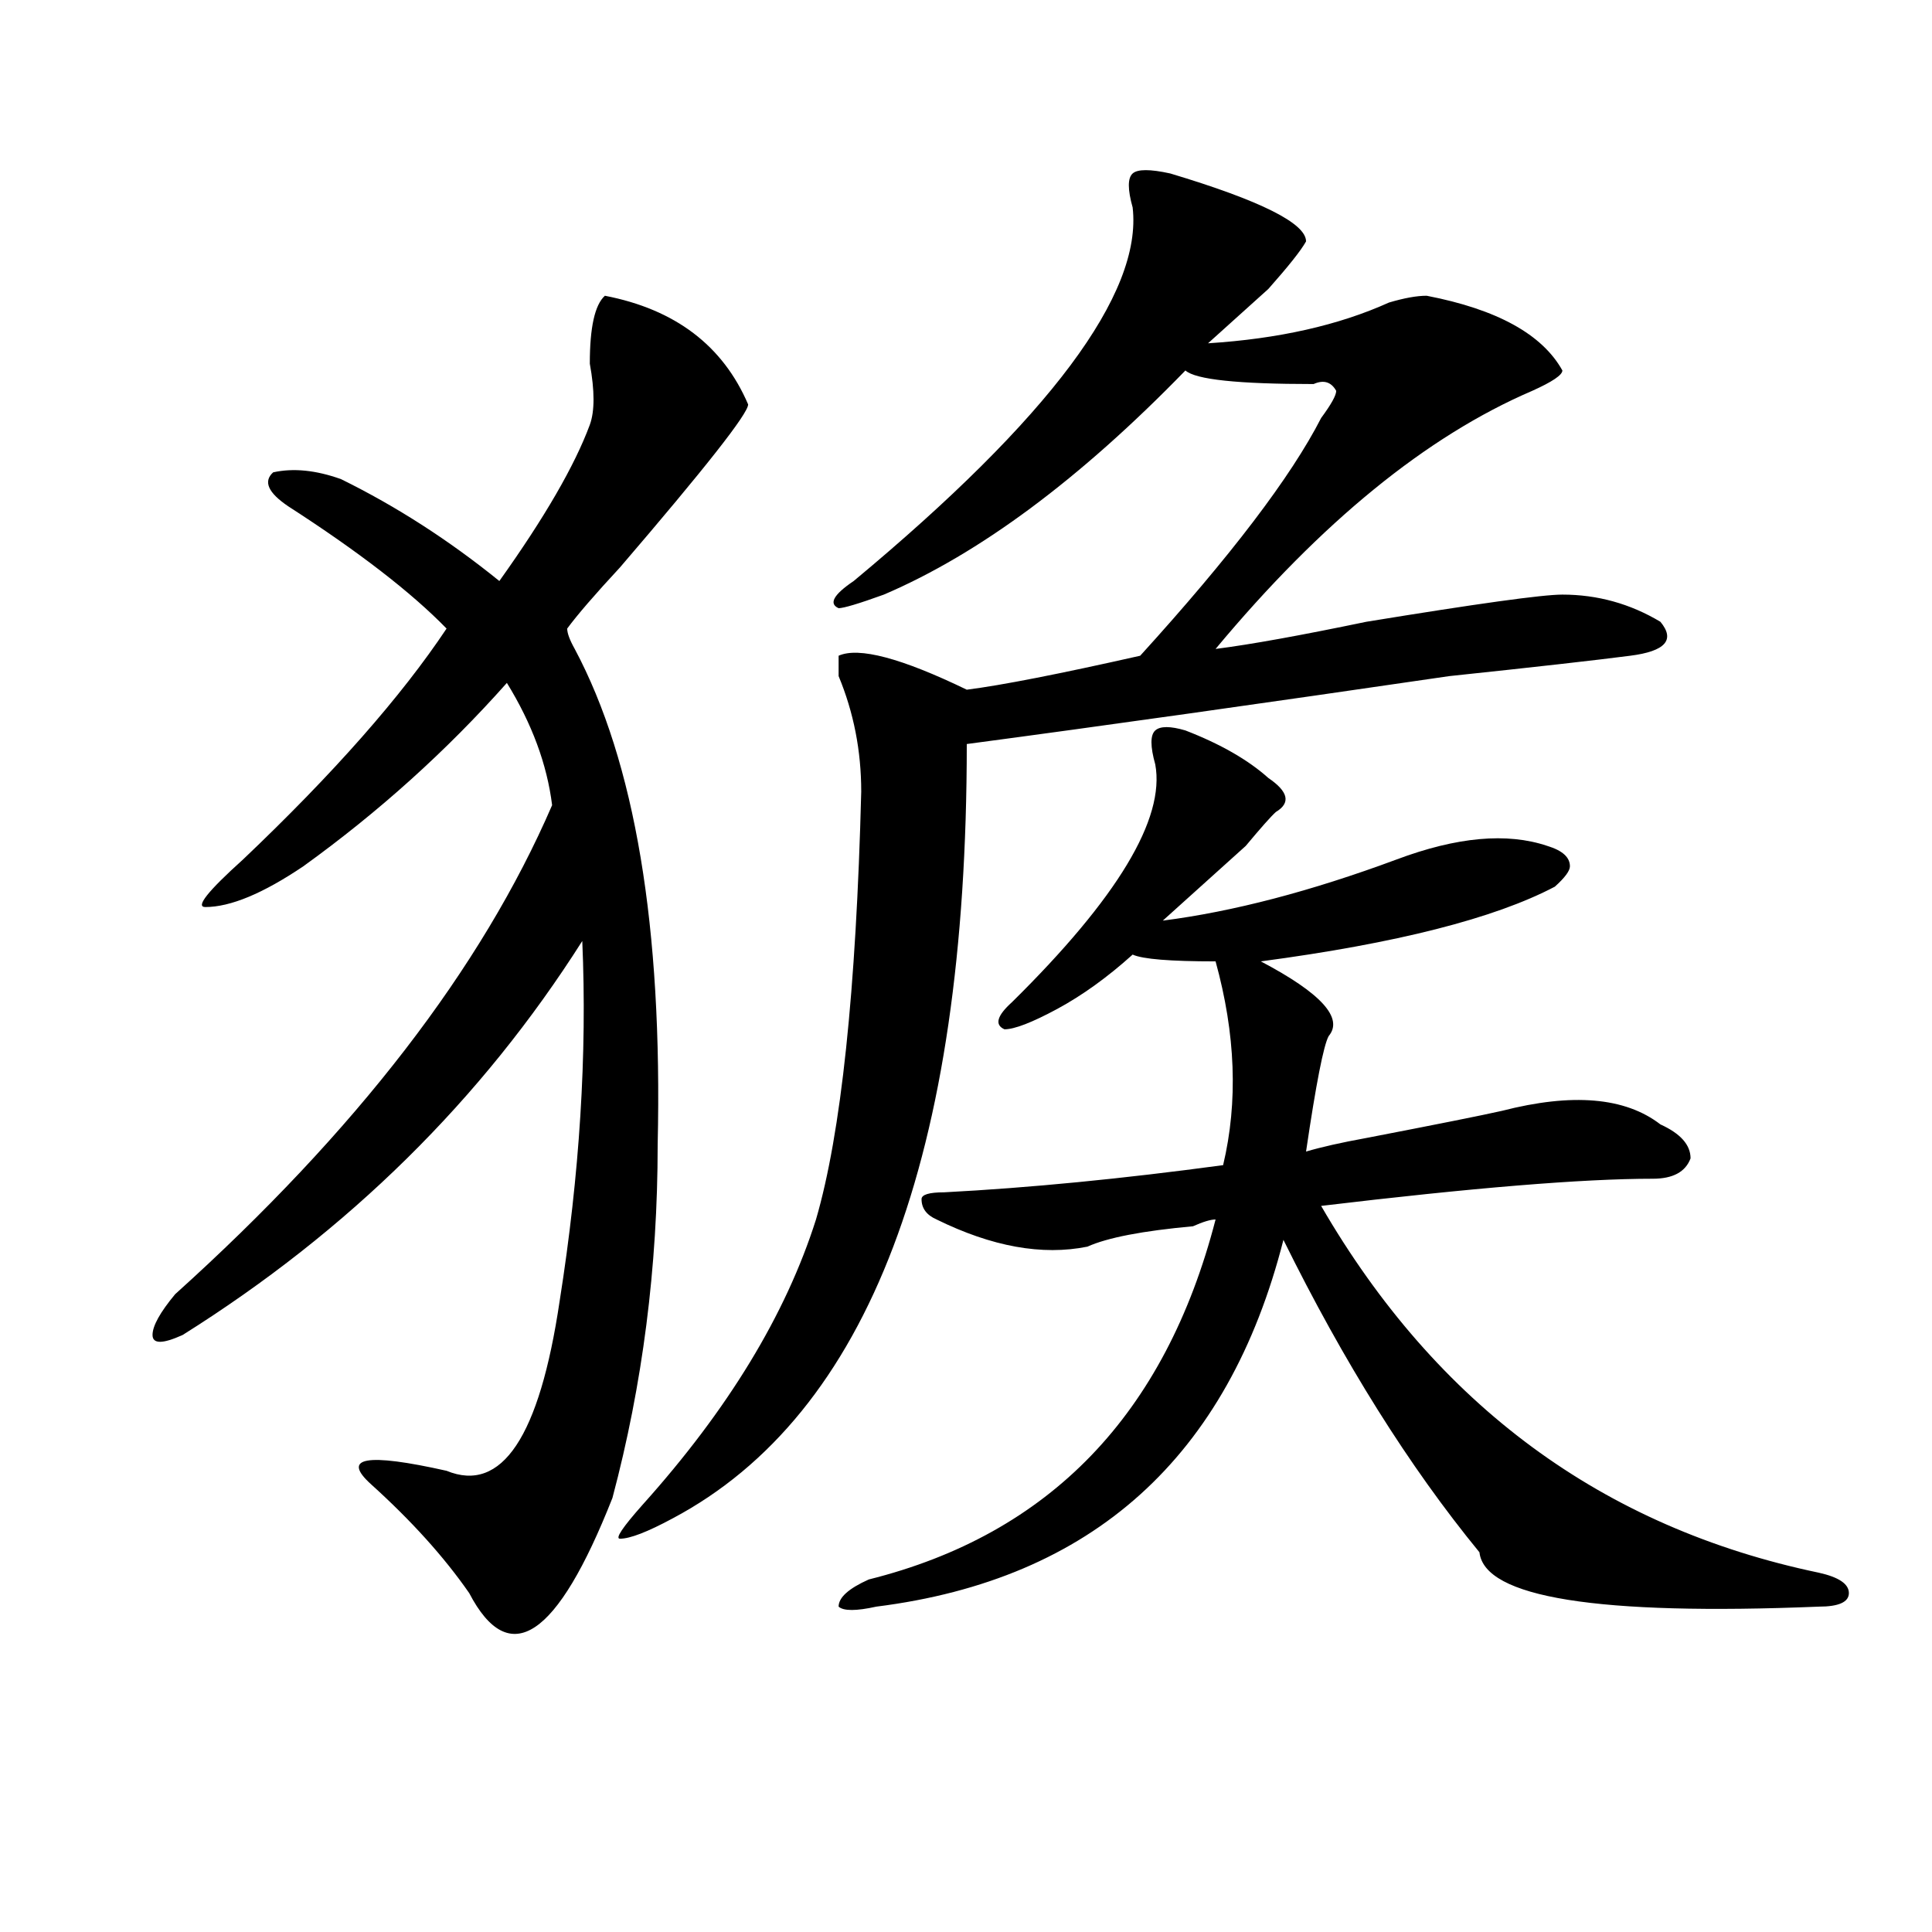 <?xml version="1.0" encoding="utf-8"?>
<!-- Generator: Adobe Illustrator 16.0.0, SVG Export Plug-In . SVG Version: 6.00 Build 0)  -->
<!DOCTYPE svg PUBLIC "-//W3C//DTD SVG 1.1//EN" "http://www.w3.org/Graphics/SVG/1.1/DTD/svg11.dtd">
<svg version="1.1" id="图层_1" xmlns="http://www.w3.org/2000/svg" xmlns:xlink="http://www.w3.org/1999/xlink" x="0px" y="0px"
	 width="1000px" height="1000px" viewBox="0 0 1000 1000" enable-background="new 0 0 1000 1000" xml:space="preserve">
<path d="M313.09,153.078c36.401,7.031,61.097,25.818,74.145,56.25c0,4.725-22.134,32.85-66.34,84.375
	c-13.048,14.063-22.134,24.609-27.316,31.641c0,2.362,1.28,5.878,3.902,10.547c31.219,58.612,45.487,144.141,42.926,256.641
	c0,63.281-7.805,124.256-23.414,182.813c-28.657,72.619-53.353,89.044-74.145,49.219c-13.048-18.787-29.938-37.463-50.73-56.25
	c-15.609-14.063-2.622-16.369,39.023-7.031c28.597,11.756,48.108-17.578,58.535-87.891c10.366-65.588,14.269-127.716,11.707-186.328
	C249.312,569.131,180.41,637.081,94.559,690.969c-10.427,4.725-15.609,4.725-15.609,0c0-4.669,3.902-11.7,11.707-21.094
	c93.656-84.375,158.655-168.75,195.117-253.125c-2.622-21.094-10.427-42.188-23.414-63.281
	c-31.219,35.156-66.34,66.797-105.363,94.922c-20.853,14.063-37.743,21.094-50.73,21.094c-5.243,0,1.28-8.185,19.512-24.609
	c46.828-44.494,81.949-84.375,105.363-119.531c-18.231-18.731-45.548-39.825-81.949-63.281
	c-10.427-7.031-13.048-12.854-7.805-17.578c10.366-2.307,22.073-1.153,35.121,3.516c28.597,14.063,55.913,31.641,81.949,52.734
	c23.414-32.794,39.023-59.766,46.828-80.859c2.562-7.031,2.562-17.578,0-31.641C305.285,169.503,307.847,157.803,313.09,153.078z
	 M605.766,89.797c46.828,14.063,70.242,25.818,70.242,35.156c-2.622,4.725-9.146,12.909-19.512,24.609
	c-10.427,9.394-20.853,18.787-31.219,28.125c36.401-2.307,67.62-9.338,93.656-21.094c7.805-2.307,14.269-3.516,19.512-3.516
	c36.401,7.031,59.815,19.94,70.242,38.672c0,2.362-5.243,5.878-15.609,10.547c-54.633,23.456-109.266,68.006-163.898,133.594
	c18.171-2.307,44.206-7.031,78.047-14.063c57.194-9.338,91.034-14.063,101.461-14.063c18.171,0,35.121,4.725,50.73,14.063
	c7.805,9.394,2.562,15.271-15.609,17.578c-18.231,2.362-49.45,5.878-93.656,10.547c-96.278,14.063-179.508,25.818-249.75,35.156
	c0,213.3-50.73,346.894-152.191,400.781c-13.048,7.031-22.134,10.547-27.316,10.547c-2.622,0,1.28-5.822,11.707-17.578
	c44.206-49.219,74.145-98.438,89.754-147.656c12.987-44.494,20.792-118.322,23.414-221.484c0-21.094-3.902-40.979-11.707-59.766
	v-10.547c10.366-4.669,32.499,1.209,66.34,17.578c18.171-2.307,48.108-8.185,89.754-17.578
	c46.828-51.525,78.047-92.56,93.656-123.047c5.183-7.031,7.805-11.7,7.805-14.063c-2.622-4.669-6.524-5.822-11.707-3.516
	c-39.023,0-61.157-2.307-66.34-7.031C558.938,248,506.866,286.672,457.477,307.766c-13.048,4.725-20.853,7.031-23.414,7.031
	c-5.243-2.307-2.622-7.031,7.805-14.063c101.461-84.375,149.569-148.81,144.387-193.359c-2.622-9.338-2.622-15.216,0-17.578
	C588.815,87.49,595.339,87.49,605.766,89.797z M488.695,617.141c44.206-2.307,92.315-7.031,144.387-14.063
	c7.805-32.794,6.464-67.95-3.902-105.469c-23.414,0-37.743-1.153-42.926-3.516c-13.048,11.756-26.036,21.094-39.023,28.125
	c-13.048,7.031-22.134,10.547-27.316,10.547c-5.243-2.307-3.902-7.031,3.902-14.063c54.633-53.888,79.327-94.922,74.145-123.047
	c-2.622-9.338-2.622-15.216,0-17.578c2.562-2.307,7.805-2.307,15.609,0c18.171,7.031,32.499,15.271,42.926,24.609
	c10.366,7.031,11.707,12.909,3.902,17.578c-2.622,2.362-7.805,8.24-15.609,17.578c-18.231,16.425-32.56,29.334-42.926,38.672
	c36.401-4.669,76.706-15.216,120.973-31.641c31.219-11.7,57.194-14.063,78.047-7.031c7.805,2.362,11.707,5.878,11.707,10.547
	c0,2.362-2.622,5.878-7.805,10.547c-31.219,16.425-81.949,29.334-152.191,38.672c31.219,16.425,42.926,29.334,35.121,38.672
	c-2.622,4.725-6.524,24.609-11.707,59.766c7.805-2.307,18.171-4.669,31.219-7.031c36.401-7.031,59.815-11.7,70.242-14.063
	c36.401-9.338,63.718-7.031,81.949,7.031c10.366,4.725,15.609,10.547,15.609,17.578c-2.622,7.031-9.146,10.547-19.512,10.547
	c-36.462,0-93.656,4.725-171.703,14.063c59.815,103.162,145.667,166.443,257.555,189.844c10.366,2.307,15.609,5.822,15.609,10.547
	c0,4.669-5.243,7.031-15.609,7.031c-114.509,4.669-173.044-4.725-175.605-28.125C729.3,758.975,695.52,705.031,664.301,641.75
	c-28.657,112.5-98.899,175.781-210.727,189.844c-10.427,2.307-16.95,2.307-19.512,0c0-4.725,5.183-9.394,15.609-14.063
	c93.656-23.4,153.472-85.528,179.508-186.328c-2.622,0-6.524,1.209-11.707,3.516c-26.036,2.362-44.267,5.878-54.633,10.547
	c-23.414,4.725-49.45,0-78.047-14.063c-5.243-2.307-7.805-5.822-7.805-10.547C476.988,618.35,480.891,617.141,488.695,617.141z"/>
</svg>
